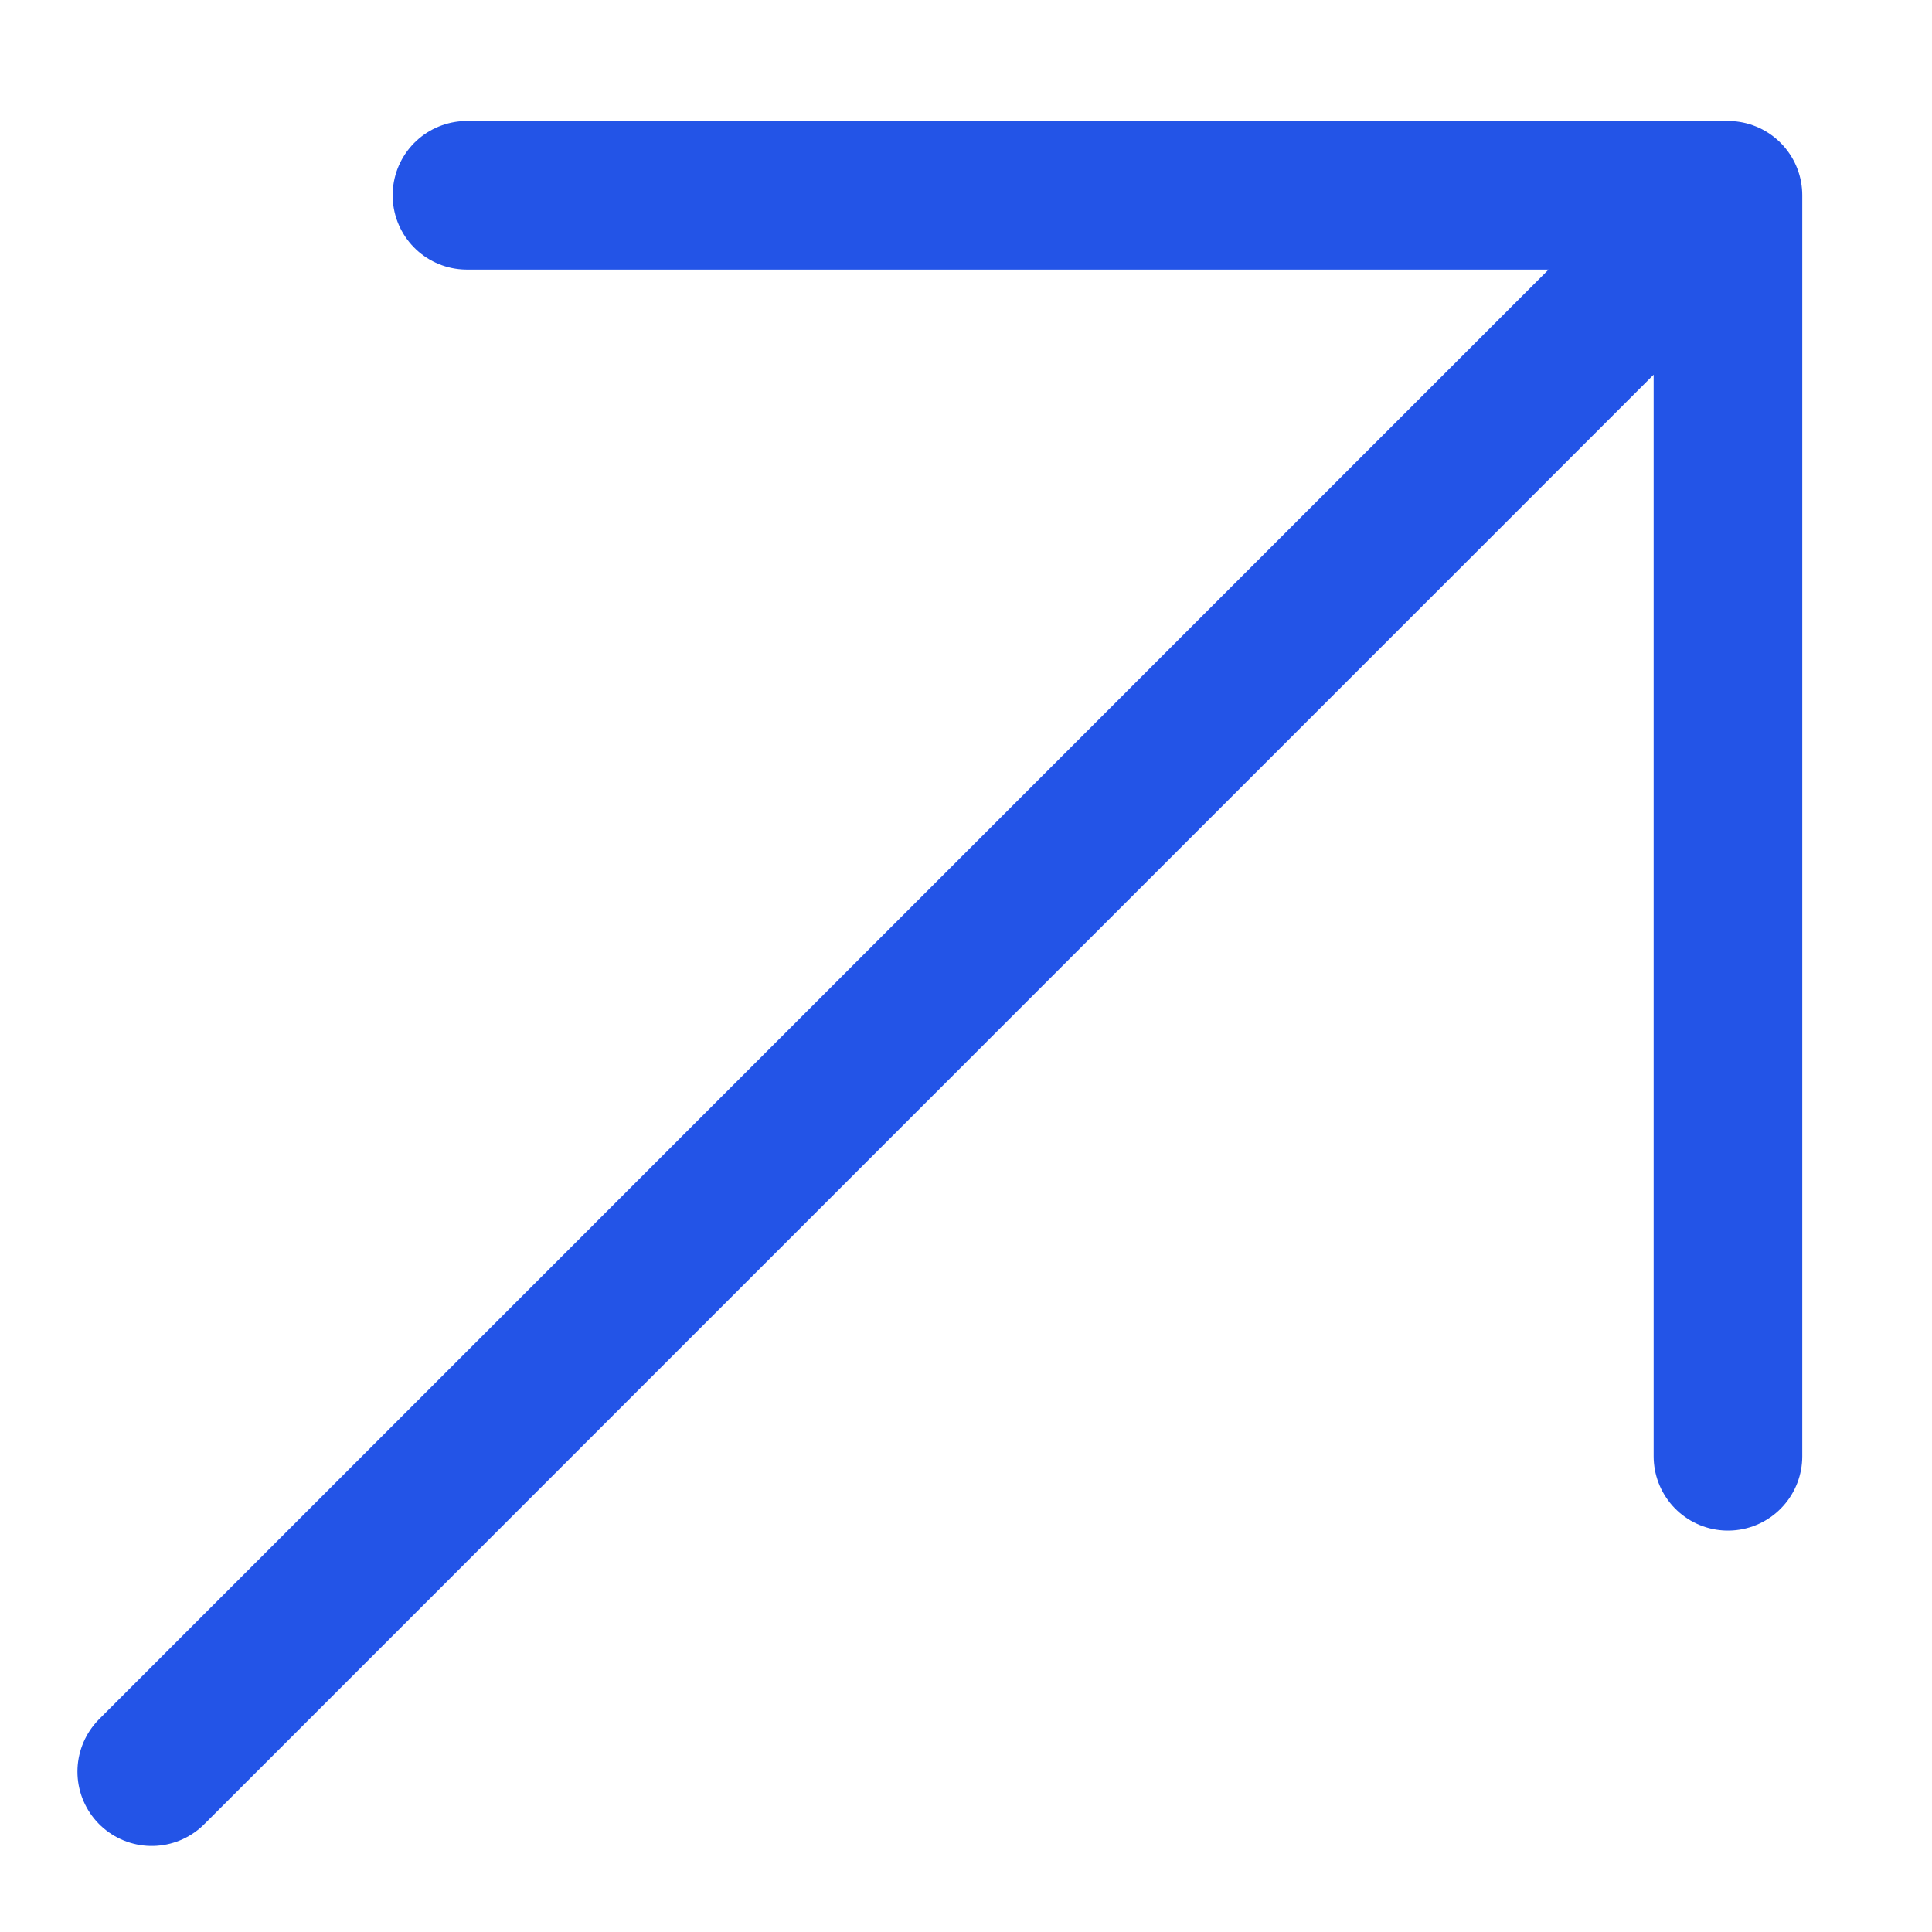 <svg width="13" height="13" viewBox="0 0 13 13" fill="none" xmlns="http://www.w3.org/2000/svg"><path d="M11.627 9.799V1.314M11.627 1.314H3.142M11.627 1.314L1.021 11.921" stroke="#2354E7" stroke-linecap="round" stroke-linejoin="round"/></svg>